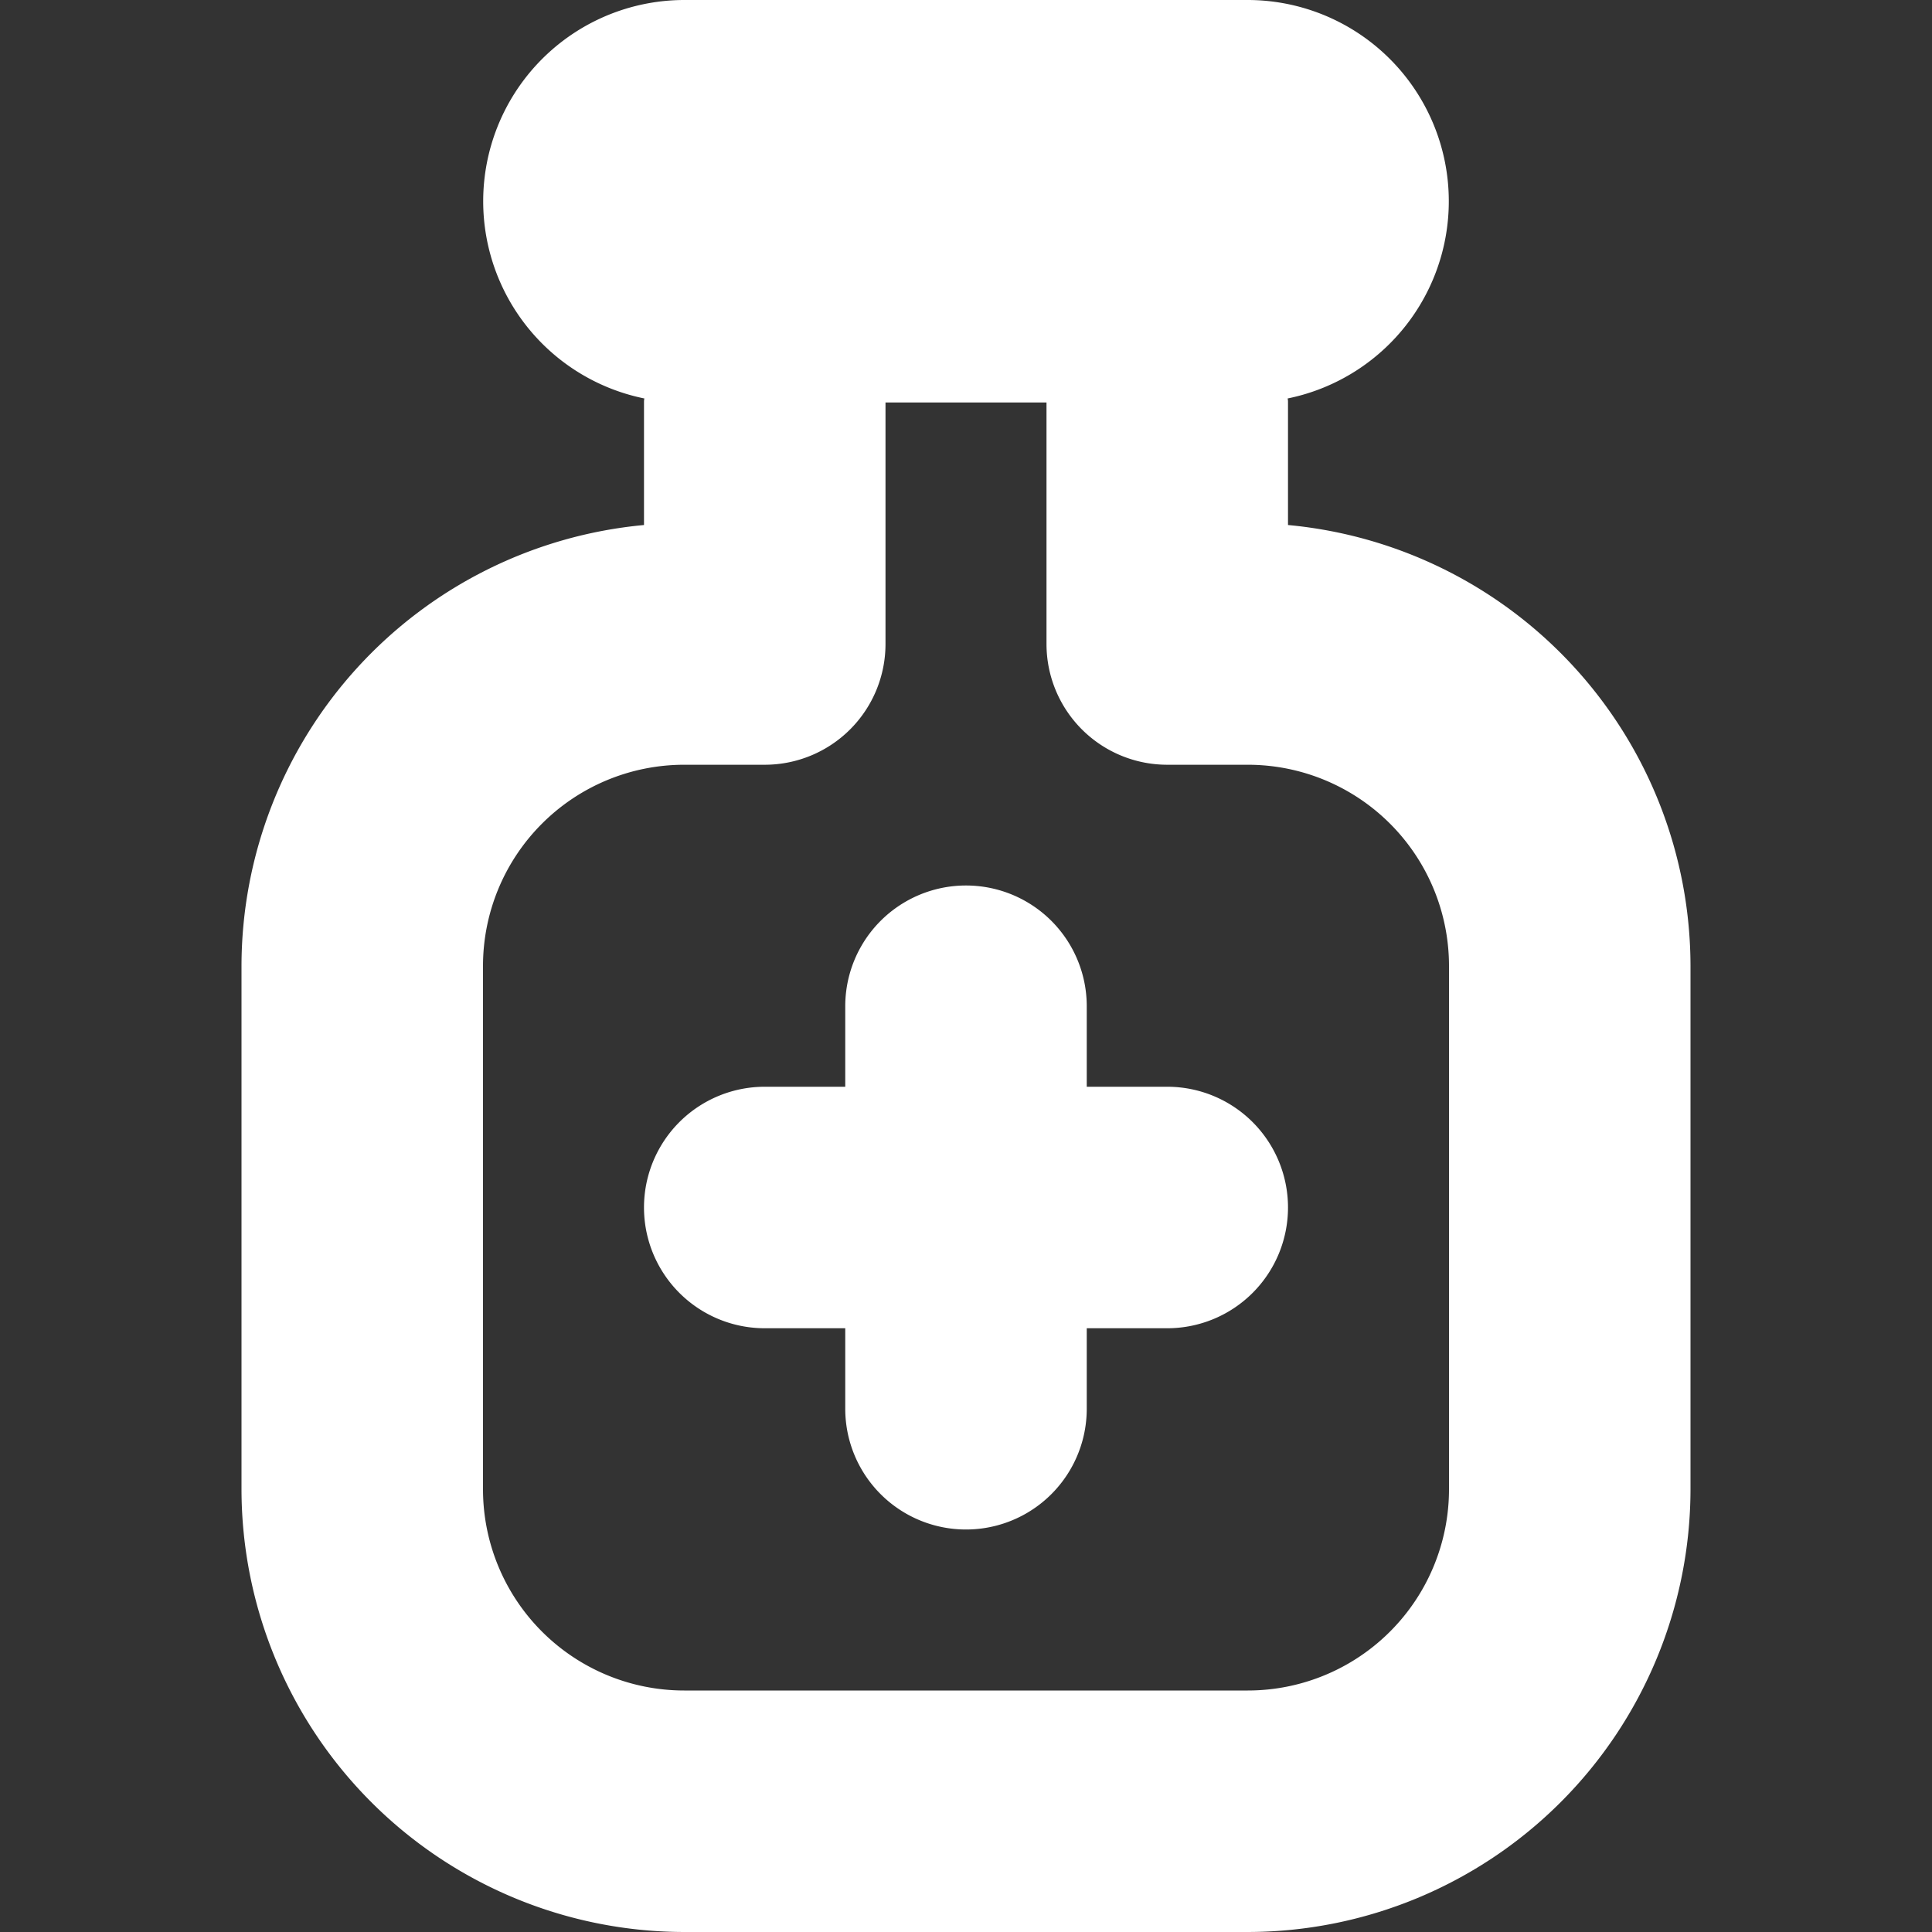 <svg xmlns="http://www.w3.org/2000/svg" id="Layer_1" data-name="Layer 1" viewBox="0 0 24 24" width="512" height="512"><rect x="0" y="0" width="24" height="24" fill="#333333" stroke="none"/><path d="M16,6.522V5c0-.017,0-.033-.005-.05A2.5,2.5,0,0,0,15.5,0h-7a2.5,2.5,0,0,0-.495,4.95C8,4.967,8,4.983,8,5V6.522A5.508,5.508,0,0,0,3,12v6.5A5.506,5.506,0,0,0,8.5,24h7A5.506,5.506,0,0,0,21,18.5V12A5.508,5.508,0,0,0,16,6.522ZM18,18.5A2.5,2.5,0,0,1,15.5,21h-7A2.5,2.5,0,0,1,6,18.5V12A2.5,2.5,0,0,1,8.5,9.5h1A1.5,1.5,0,0,0,11,8V5h2V8a1.5,1.5,0,0,0,1.5,1.5h1A2.5,2.5,0,0,1,18,12ZM16,15a1.5,1.5,0,0,1-1.5,1.5h-1v1a1.5,1.5,0,0,1-3,0v-1h-1a1.5,1.5,0,0,1,0-3h1v-1a1.5,1.5,0,0,1,3,0v1h1A1.5,1.5,0,0,1,16,15Z" fill="#ffffffff" data-original-color="#000000ff" stroke="none"></path></svg>